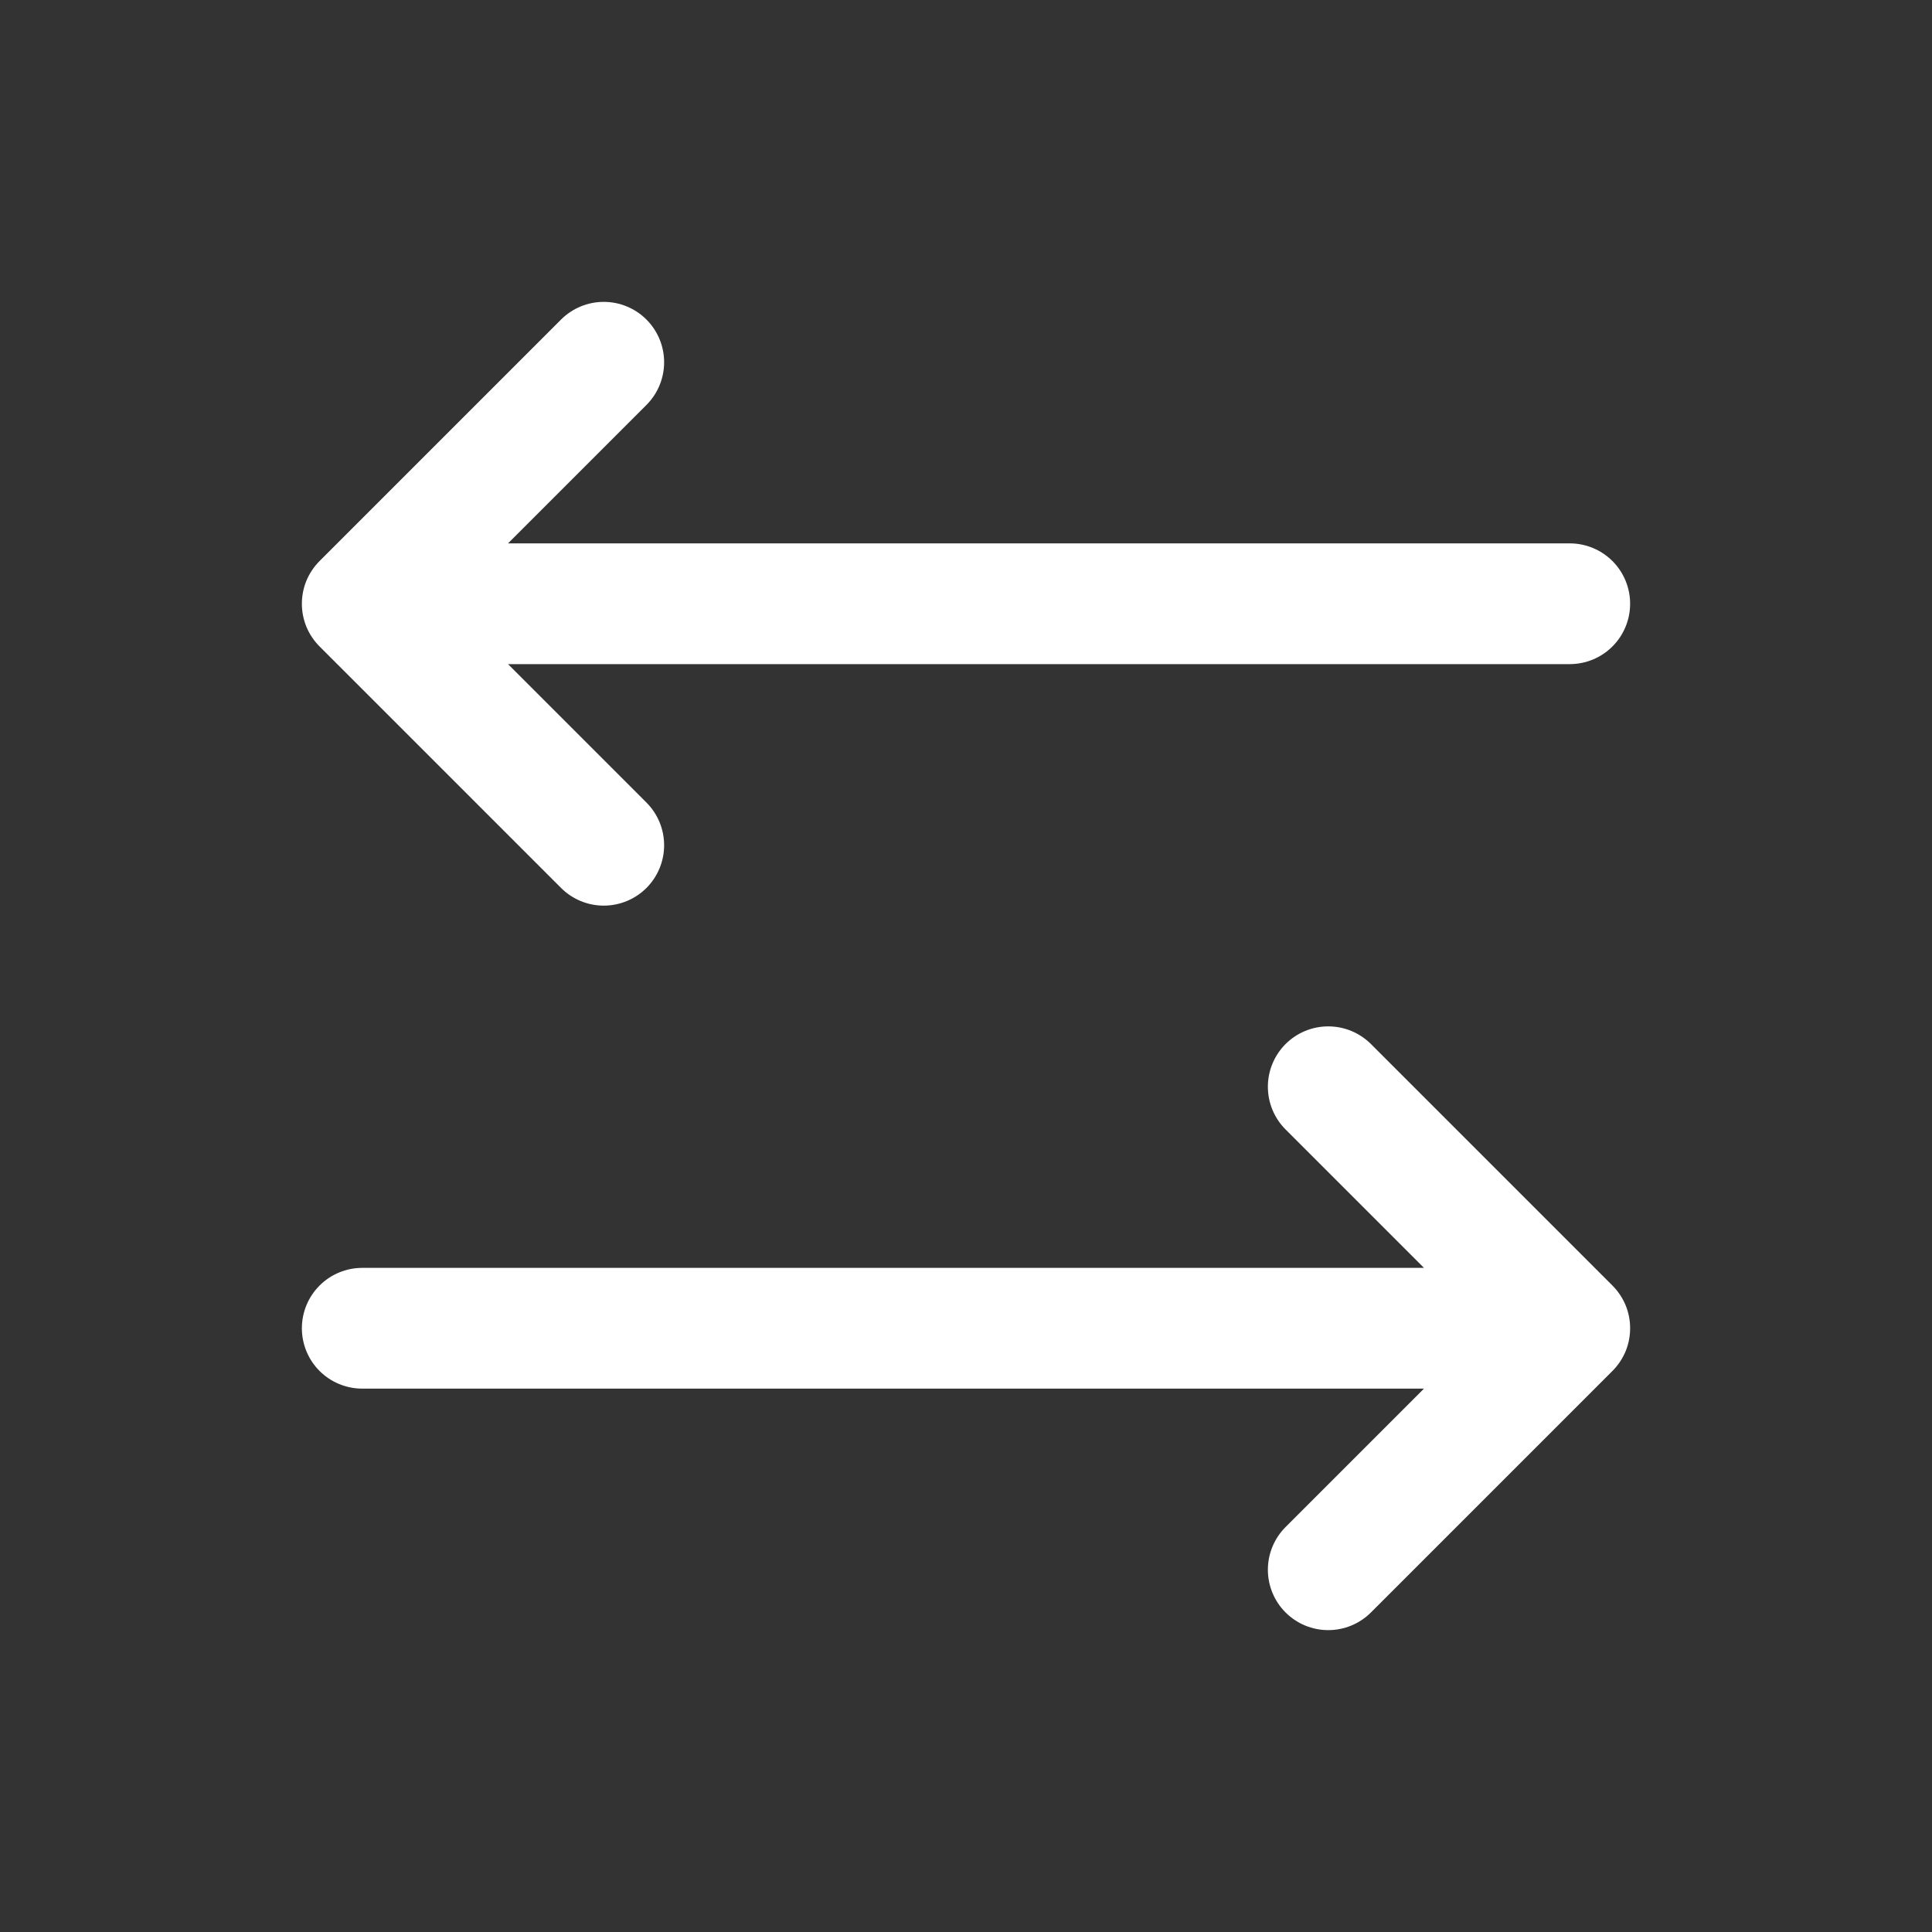 <svg xmlns="http://www.w3.org/2000/svg" width="20" height="20" viewBox="0 0 20 20" fill="none">
  <rect x="0" y="0" width="20" height="20" fill="#333333" stroke="none"/>
  <path d="M16.692 14.192L14.192 16.692C14.075 16.809 13.916 16.875 13.75 16.875C13.584 16.875 13.425 16.809 13.308 16.692C13.191 16.575 13.125 16.416 13.125 16.25C13.125 16.084 13.191 15.925 13.308 15.808L14.741 14.375H3.75C3.584 14.375 3.425 14.309 3.308 14.192C3.191 14.075 3.125 13.916 3.125 13.75C3.125 13.584 3.191 13.425 3.308 13.308C3.425 13.191 3.584 13.125 3.75 13.125H14.741L13.308 11.692C13.191 11.575 13.125 11.416 13.125 11.25C13.125 11.084 13.191 10.925 13.308 10.808C13.425 10.691 13.584 10.625 13.75 10.625C13.916 10.625 14.075 10.691 14.192 10.808L16.692 13.308C16.75 13.366 16.796 13.435 16.828 13.511C16.859 13.586 16.875 13.668 16.875 13.75C16.875 13.832 16.859 13.914 16.828 13.989C16.796 14.065 16.75 14.134 16.692 14.192ZM5.808 9.192C5.925 9.309 6.084 9.375 6.25 9.375C6.416 9.375 6.575 9.309 6.692 9.192C6.809 9.075 6.875 8.916 6.875 8.75C6.875 8.584 6.809 8.425 6.692 8.308L5.259 6.875H16.25C16.416 6.875 16.575 6.809 16.692 6.692C16.809 6.575 16.875 6.416 16.875 6.25C16.875 6.084 16.809 5.925 16.692 5.808C16.575 5.691 16.416 5.625 16.25 5.625H5.259L6.692 4.192C6.809 4.075 6.875 3.916 6.875 3.75C6.875 3.584 6.809 3.425 6.692 3.308C6.575 3.191 6.416 3.125 6.25 3.125C6.084 3.125 5.925 3.191 5.808 3.308L3.308 5.808C3.25 5.866 3.204 5.935 3.172 6.011C3.141 6.087 3.125 6.168 3.125 6.25C3.125 6.332 3.141 6.413 3.172 6.489C3.204 6.565 3.25 6.634 3.308 6.692L5.808 9.192Z" fill="white"/>
</svg>
